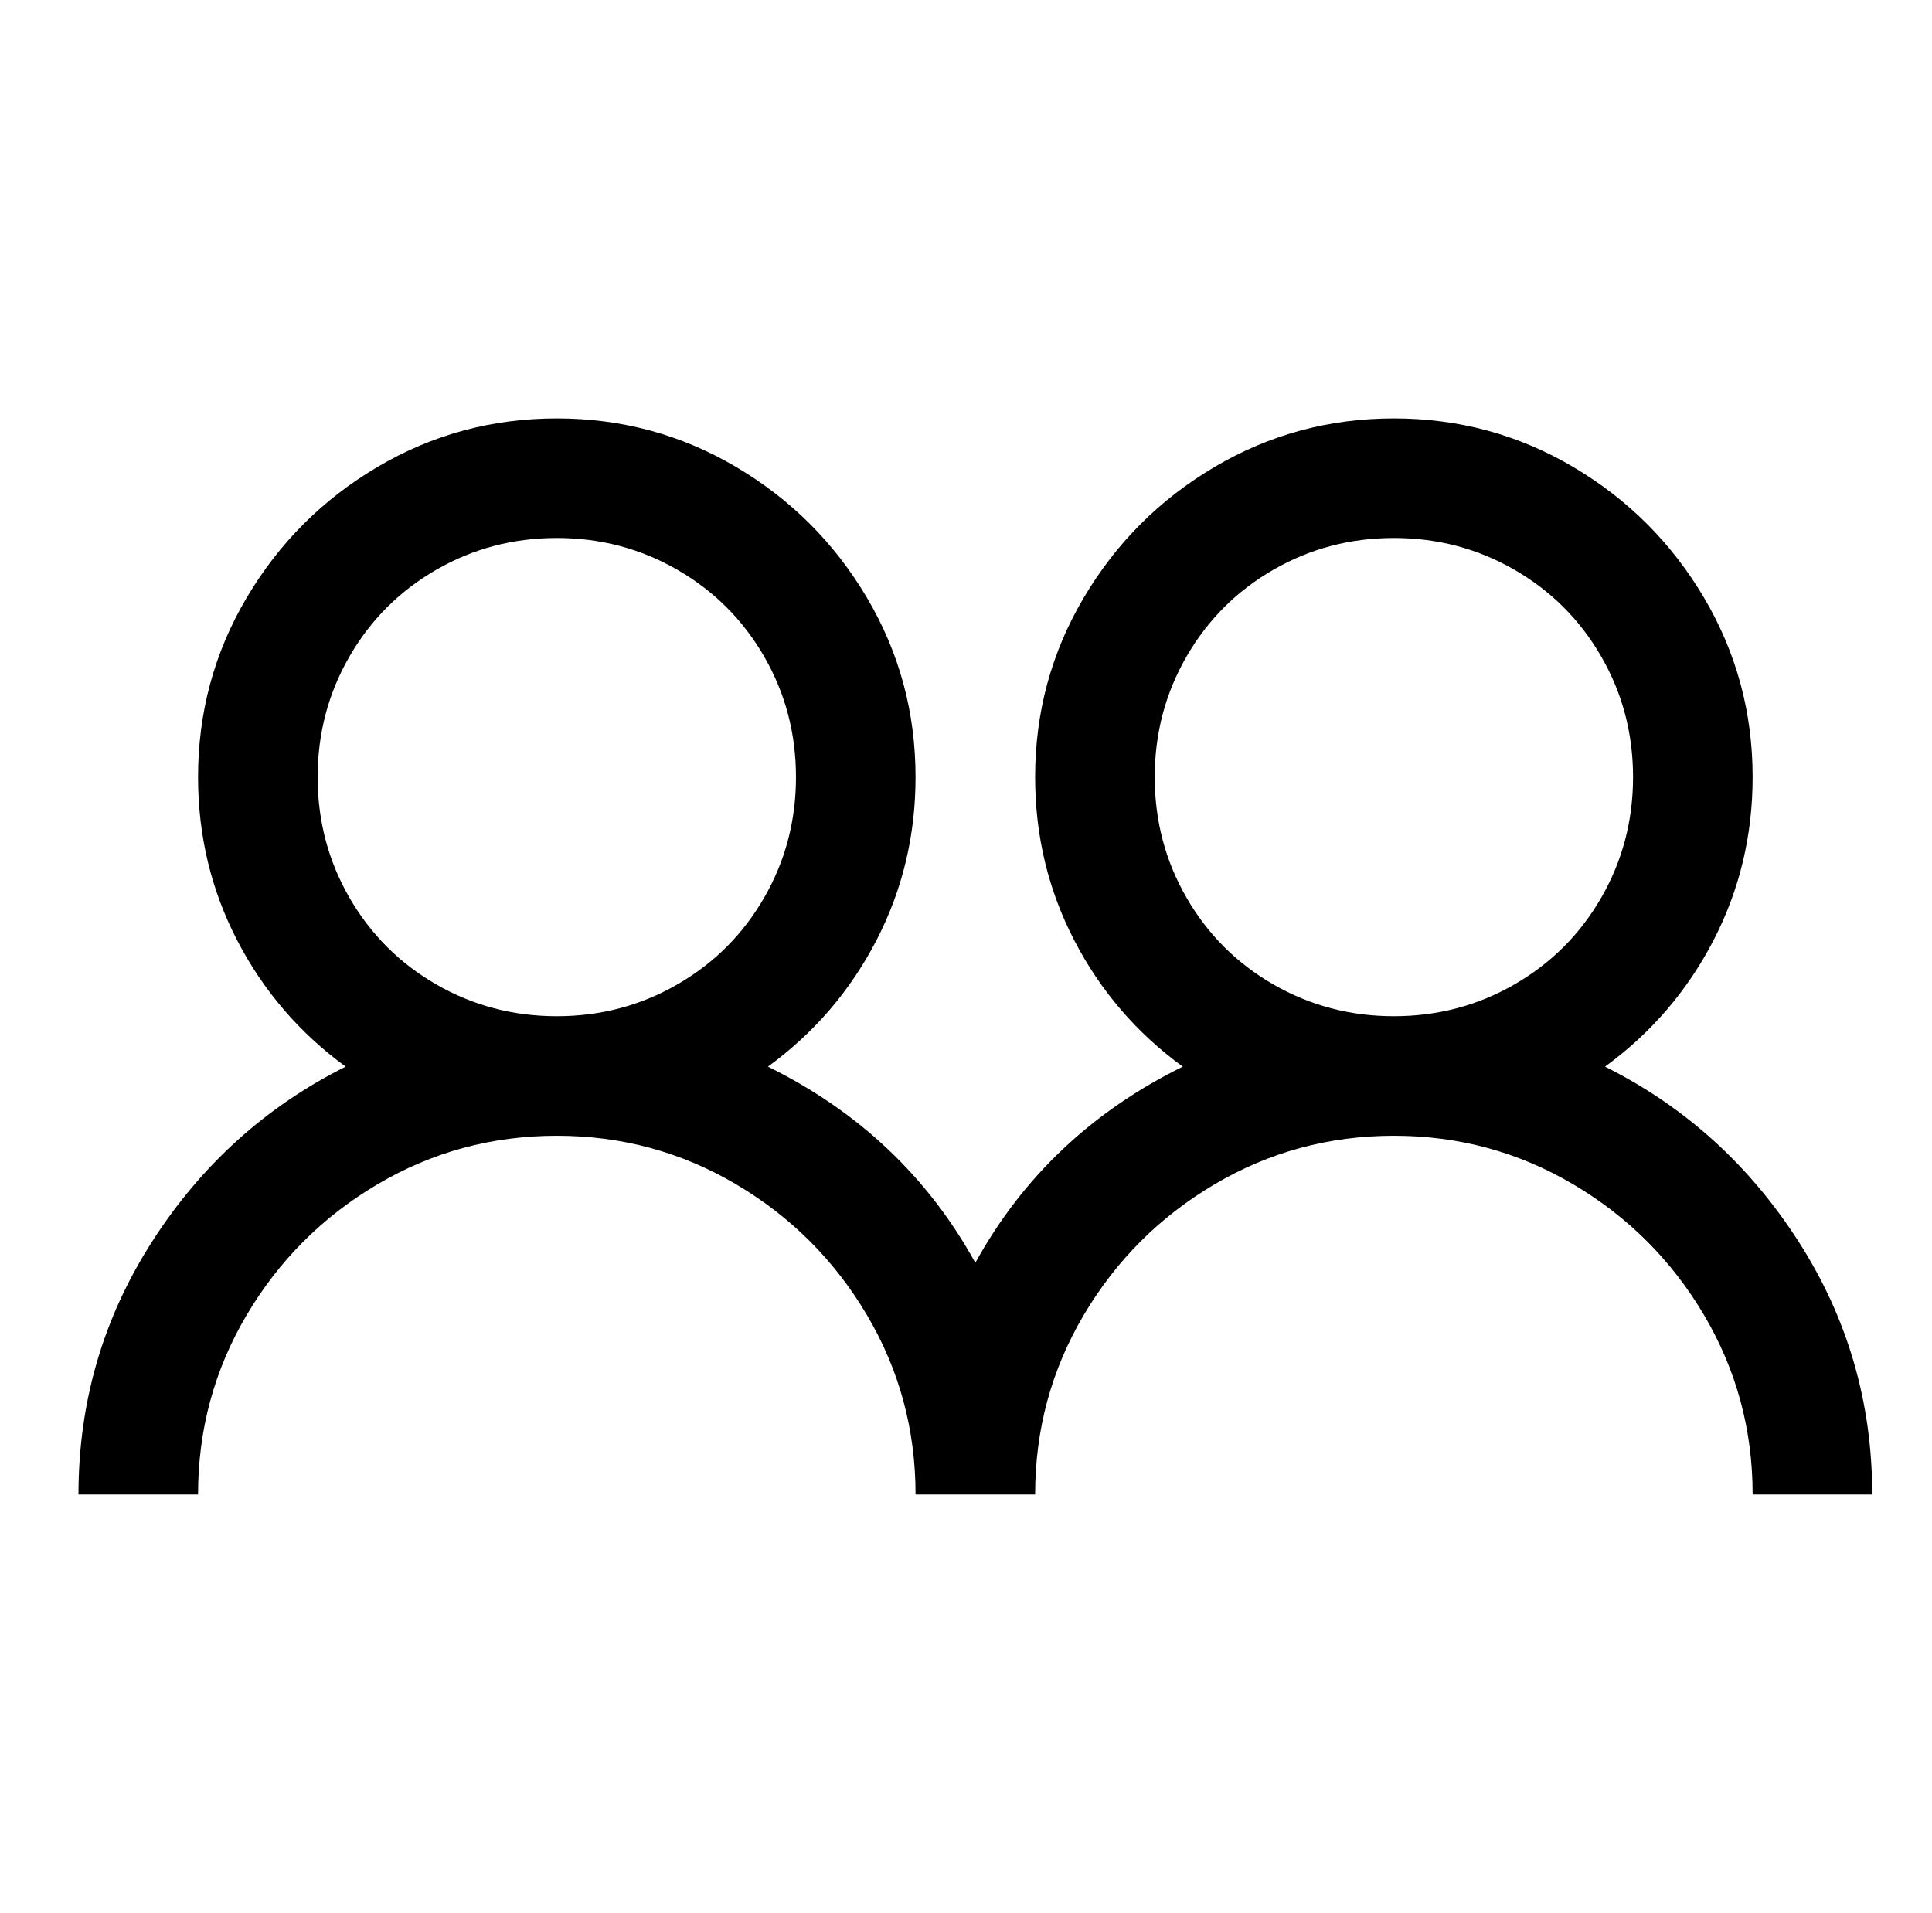 <?xml version="1.0" standalone="no"?>
<!DOCTYPE svg PUBLIC "-//W3C//DTD SVG 1.1//EN" "http://www.w3.org/Graphics/SVG/1.1/DTD/svg11.dtd" >
<svg xmlns="http://www.w3.org/2000/svg" xmlns:xlink="http://www.w3.org/1999/xlink" version="1.1" viewBox="-10 0 1034 1024">
   <path fill="currentColor"
d="M288 224q-52 0 -96 26t-70 70t-26 96q0 47 21 87.5t58 67.5q-64 32 -103.5 93.5t-39.5 135.5h64q0 -52 26 -96t70 -70t96 -26t96 26t70 70t26 96h64q0 -52 26 -96t70 -70t96 -26t96 26t70 70t26 96h64q0 -74 -39.5 -135.5t-103.5 -93.5q37 -27 58 -67.5t21 -87.5
q0 -52 -26 -96t-70 -70t-96 -26t-96 26t-70 70t-26 96q0 47 21 87.5t58 67.5q-73 36 -111 105q-38 -69 -111 -105q37 -27 58 -67.5t21 -87.5q0 -52 -26 -96t-70 -70t-96 -26zM288 288q35 0 64.5 17t46.5 46.5t17 64.5t-17 64.5t-46.5 46.5t-64.5 17t-64.5 -17t-46.5 -46.5
t-17 -64.5t17 -64.5t46.5 -46.5t64.5 -17zM736 288q35 0 64.5 17t46.5 46.5t17 64.5t-17 64.5t-46.5 46.5t-64.5 17t-64.5 -17t-46.5 -46.5t-17 -64.5t17 -64.5t46.5 -46.5t64.5 -17z" />
</svg>
